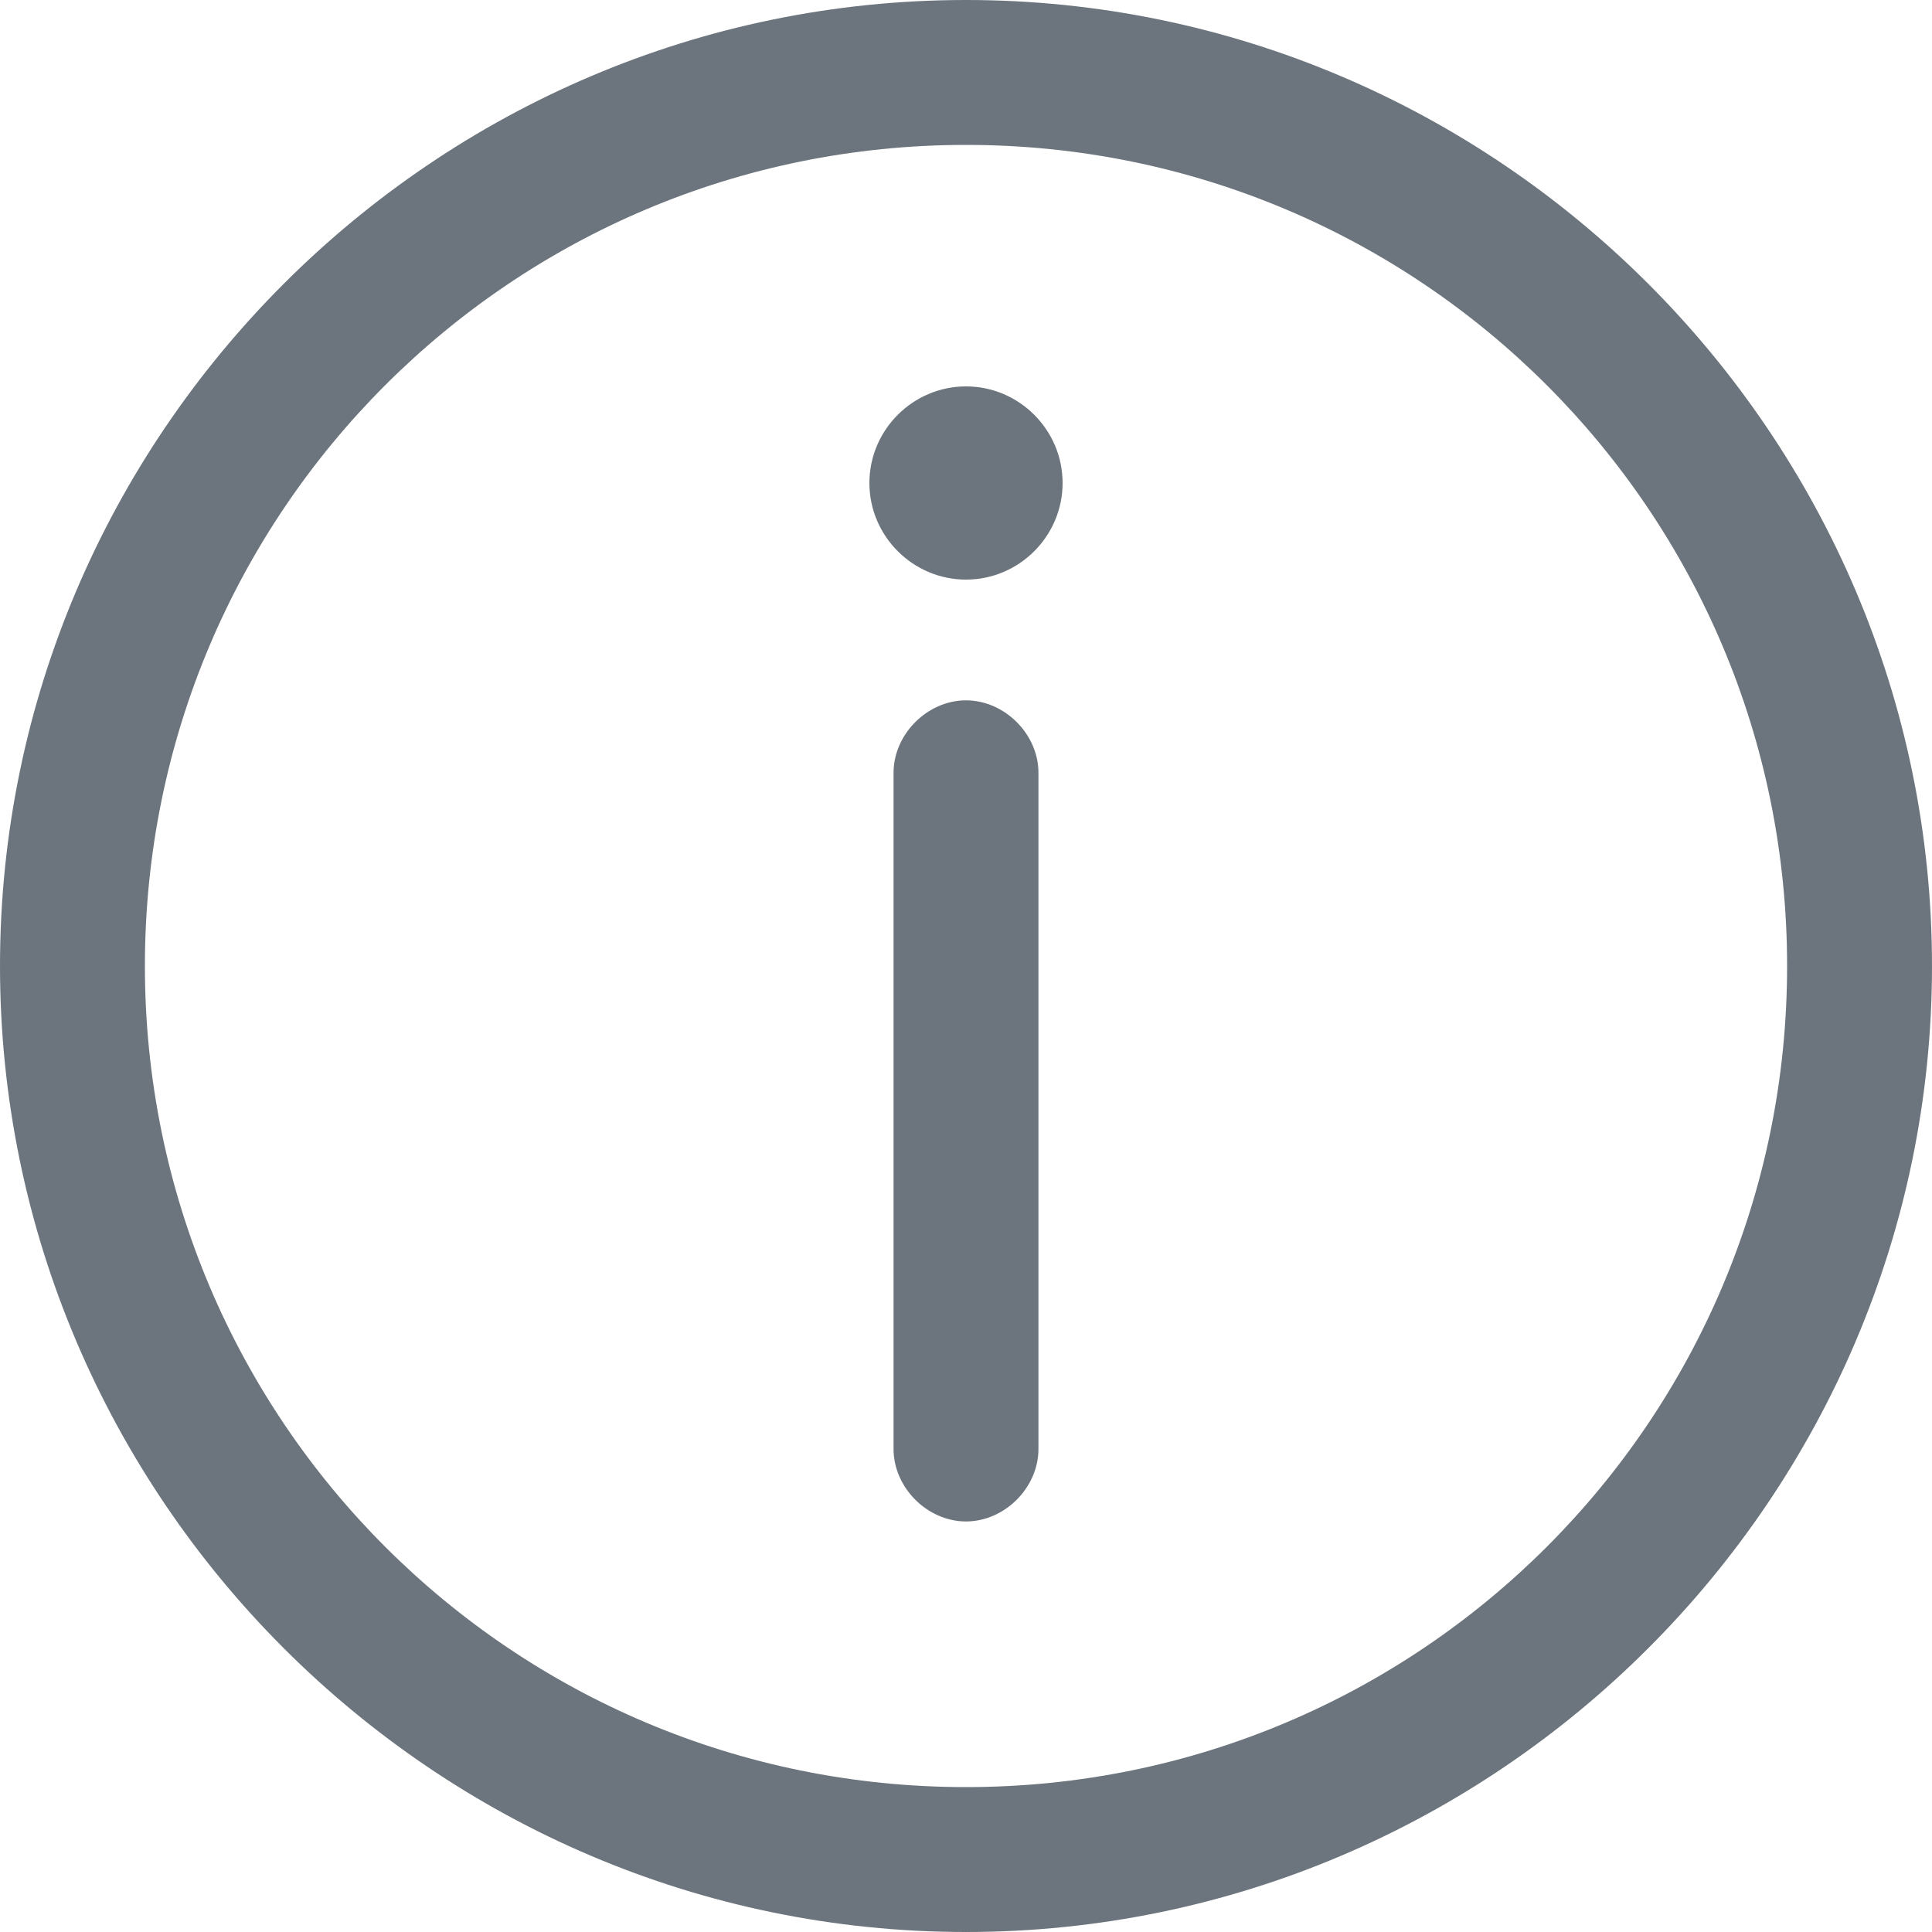 <svg width="16" height="16" viewBox="0 0 16 16" fill="none" xmlns="http://www.w3.org/2000/svg">
<g clip-path="url(#clip0_4466_26477)">
<path d="M8 14.8C4.24 14.8 1.2 11.76 1.2 8C1.2 4.24 4.24 1.2 8 1.2C11.76 1.2 14.8 4.24 14.8 8C14.8 11.76 11.76 14.8 8 14.8ZM8 16C12.4 16 16 12.4 16 8C16 3.6 12.4 0 8 0C3.6 0 0 3.6 0 8C0 12.4 3.6 16 8 16Z" fill="#6C757D"/>
<path d="M8 4.8C8.44 4.8 8.8 4.44 8.8 4C8.8 3.56 8.44 3.2 8 3.2C7.56 3.2 7.2 3.56 7.2 4C7.2 4.44 7.56 4.8 8 4.8Z" fill="#6C757D"/>
<path d="M8 5.8C8.32 5.8 8.6 6.08 8.6 6.4V12C8.6 12.32 8.32 12.6 8 12.6C7.68 12.6 7.4 12.32 7.4 12V6.4C7.4 6.08 7.68 5.8 8 5.8Z" fill="#6C757D"/>
</g>
<defs>
<clipPath id="clip0_4466_26477">
<rect width="16" height="16" fill="white"/>
</clipPath>
</defs>
</svg>
